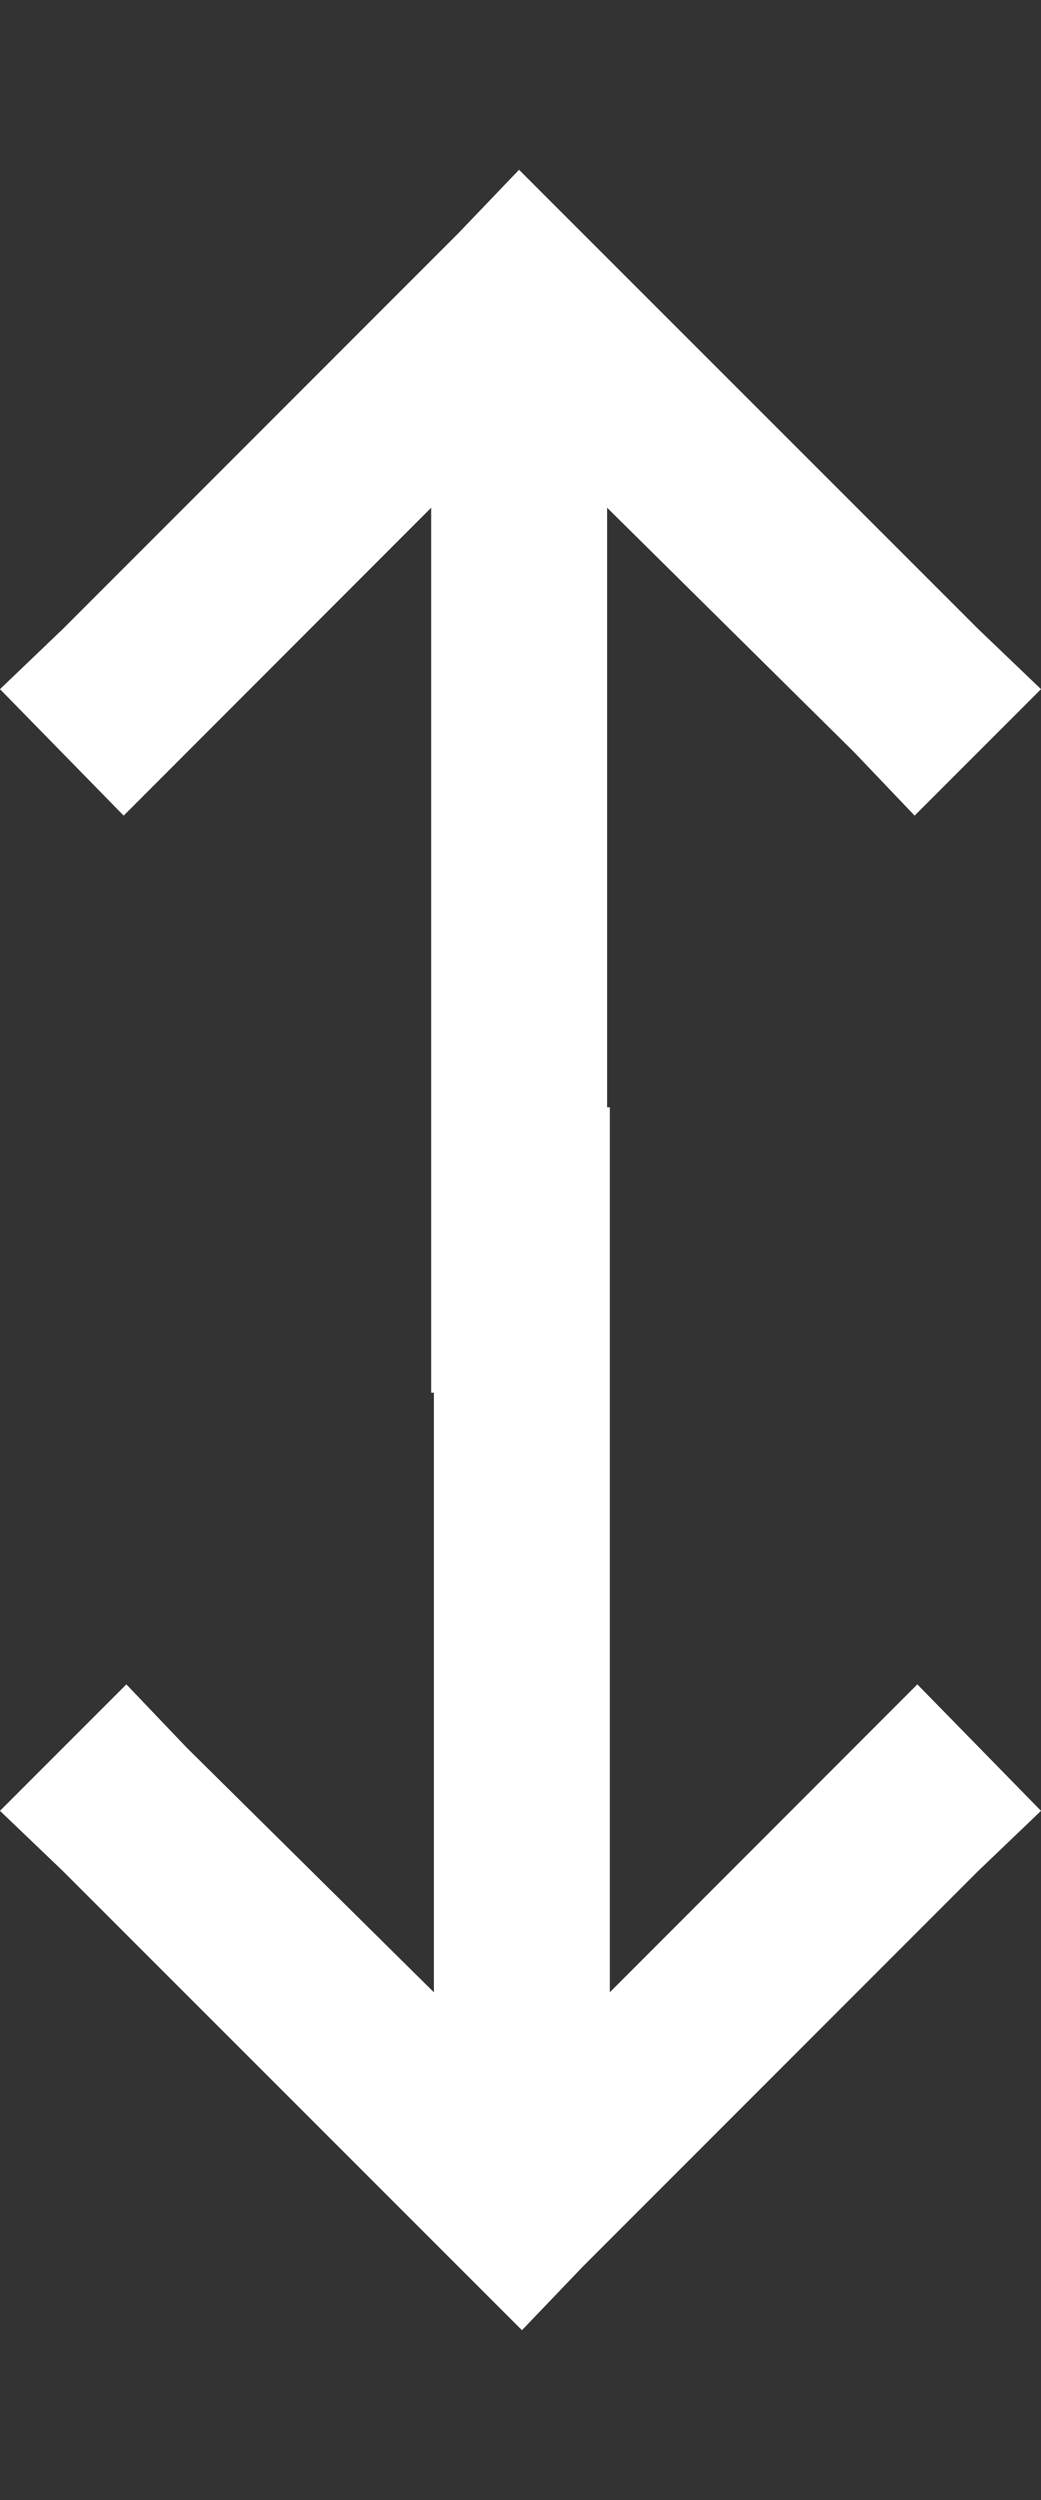 <svg width="5" height="12" viewBox="0 0 5 12" fill="none" xmlns="http://www.w3.org/2000/svg">
<rect x="0" y="0" width="5" height="12" fill="#333333" stroke="none"/>
<g id="Group 17">
<path id="&#239;&#129;&#161;" d="M4.697 3.018L5 3.308L4.393 3.915L4.103 3.611L2.916 2.437L2.916 6.685L2.071 6.685L2.071 2.437L0.594 3.915L0 3.308L0.303 3.018L2.203 1.118L2.493 0.815L4.697 3.018Z" fill="white"/>
<path id="&#239;&#129;&#161;_2" d="M0.303 8.982L0 8.692L0.607 8.085L0.897 8.389L2.084 9.563L2.084 5.315L2.929 5.315L2.929 9.563L4.406 8.085L5 8.692L4.697 8.982L2.797 10.882L2.507 11.185L0.303 8.982Z" fill="white"/>
</g>
</svg>
